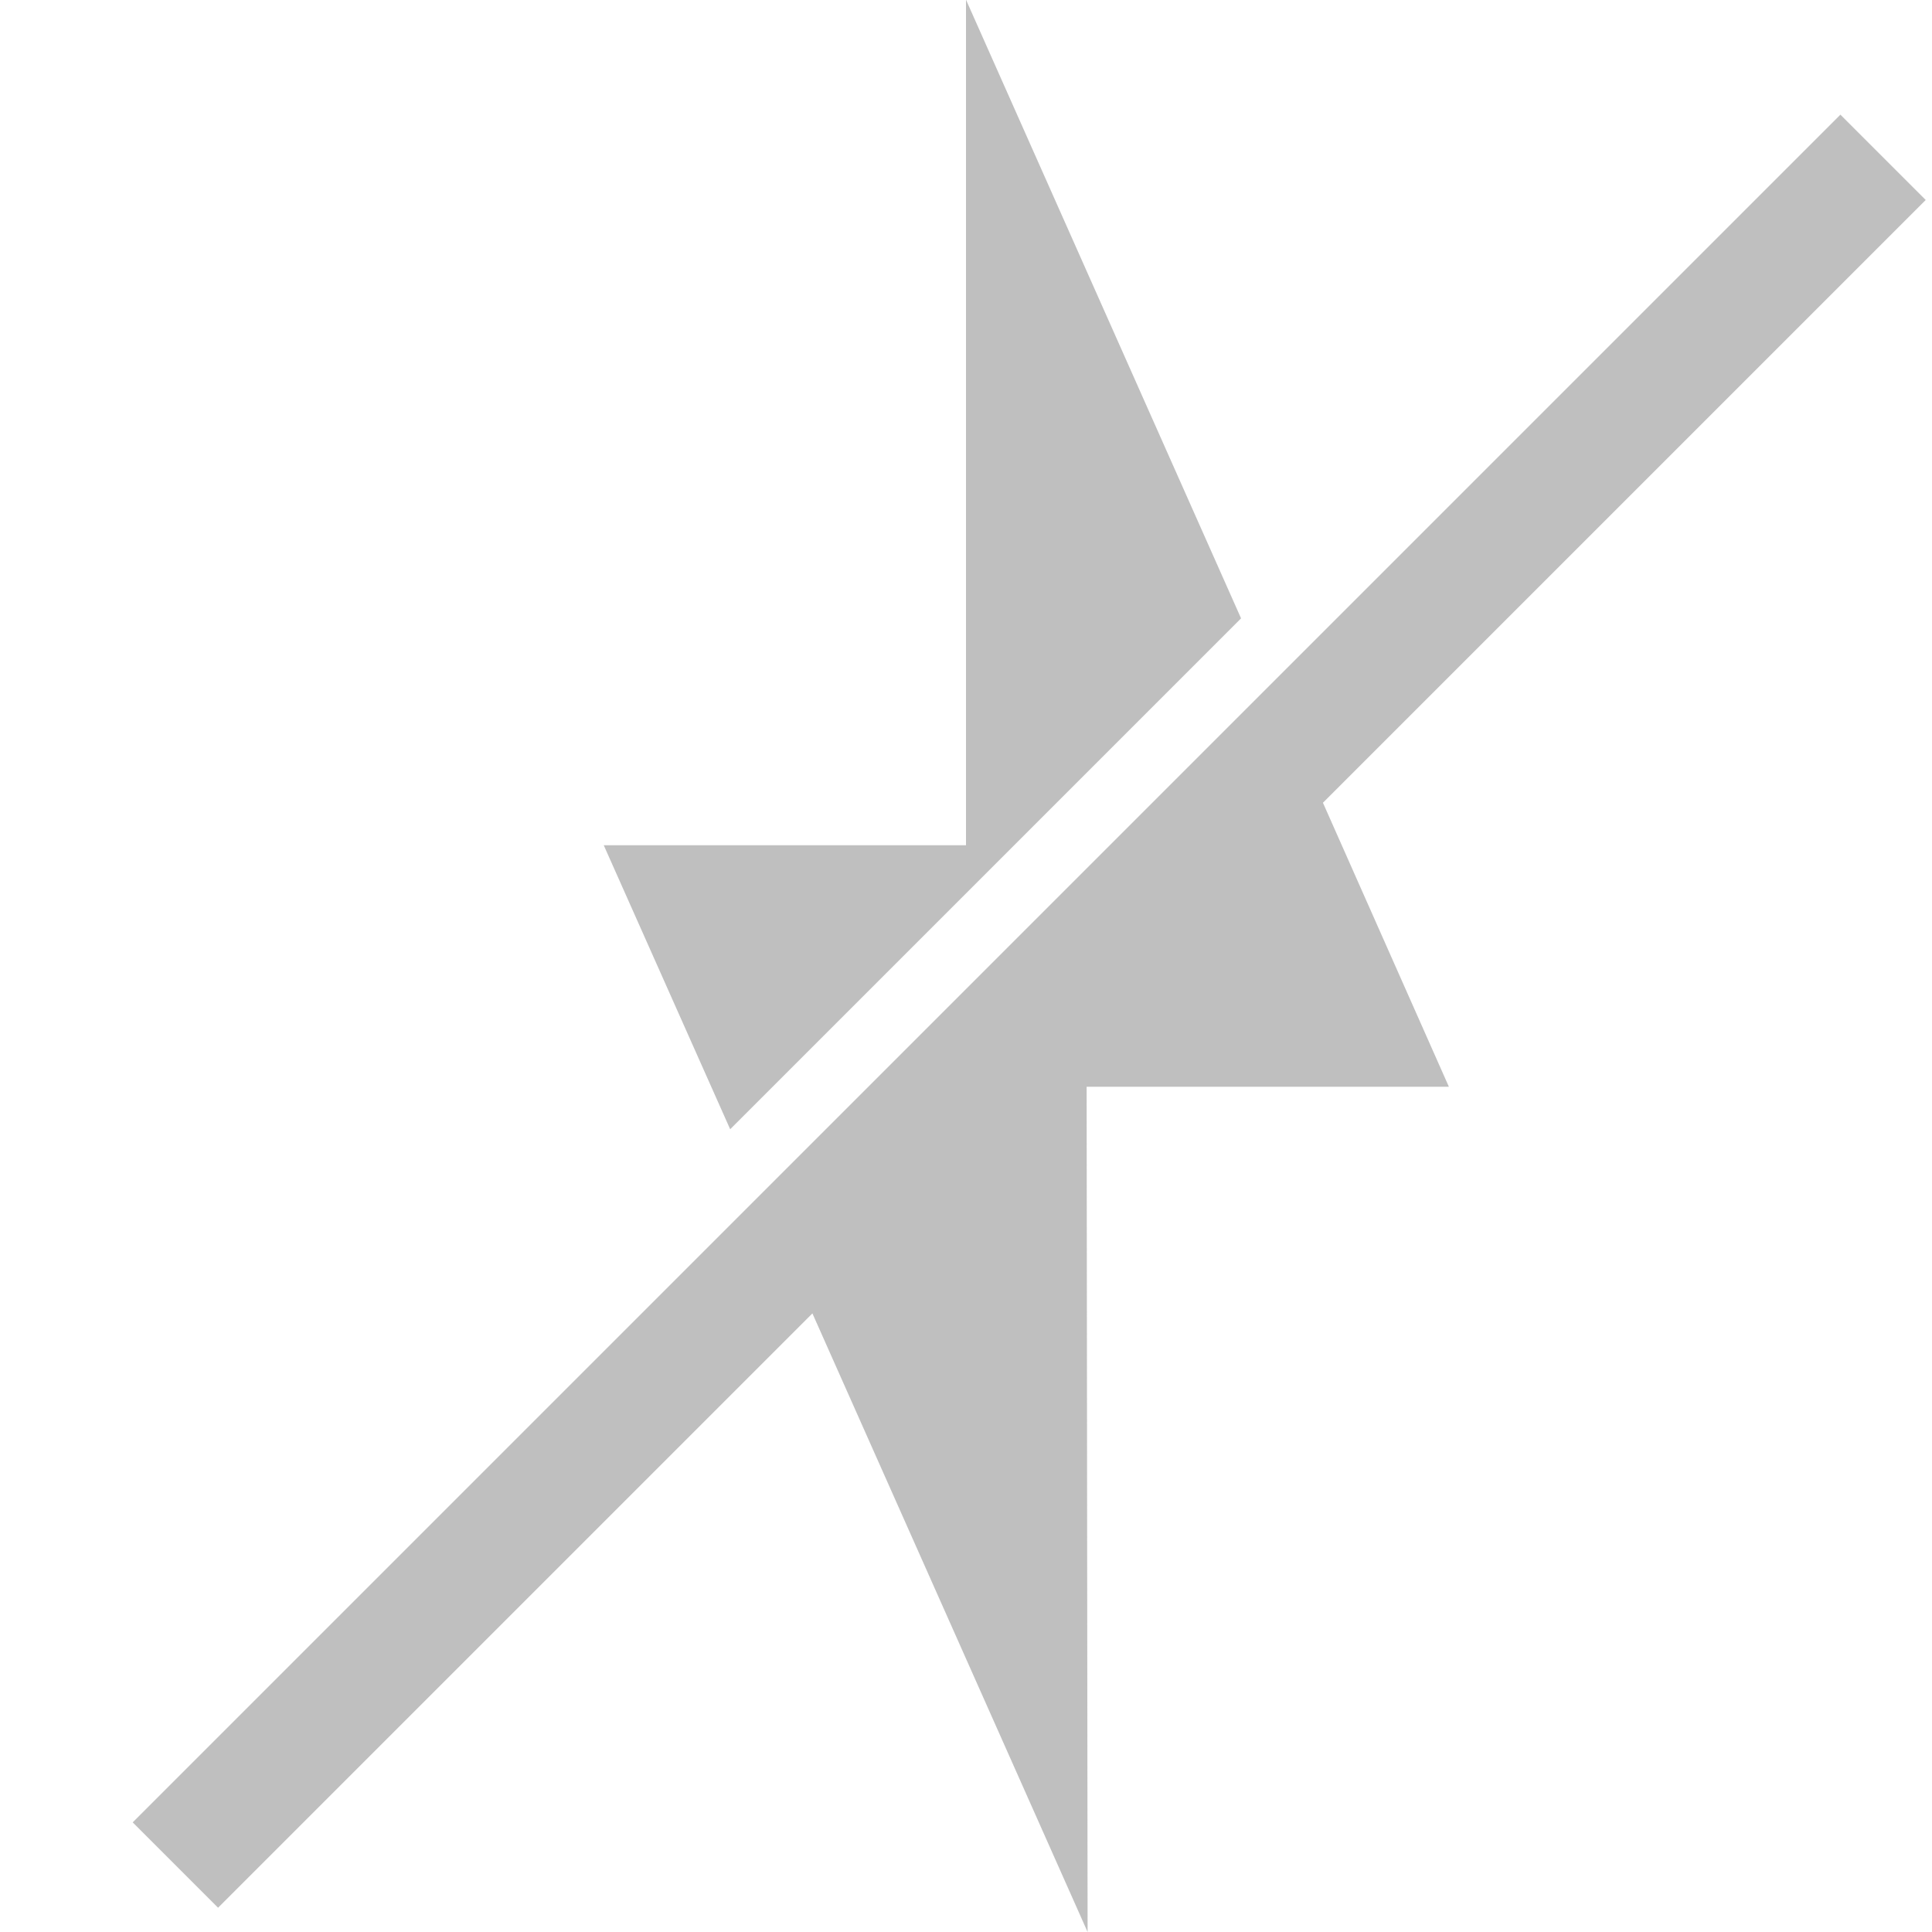 <svg version="1.1" viewBox="0 0 16 16" xmlns="http://www.w3.org/2000/svg">
 <path d="m8 0v7h-3l1.047 2.352 4.231-4.231-2.277-5.121zm7.242 0.949-14.143 14.143 0.707 0.707 4.922-4.922 2.279 5.123-0.008-7h3l-1.043-2.352 4.992-4.992-0.707-0.707z" fill="#808080" opacity=".5" stroke-width=".182"/>
</svg>
